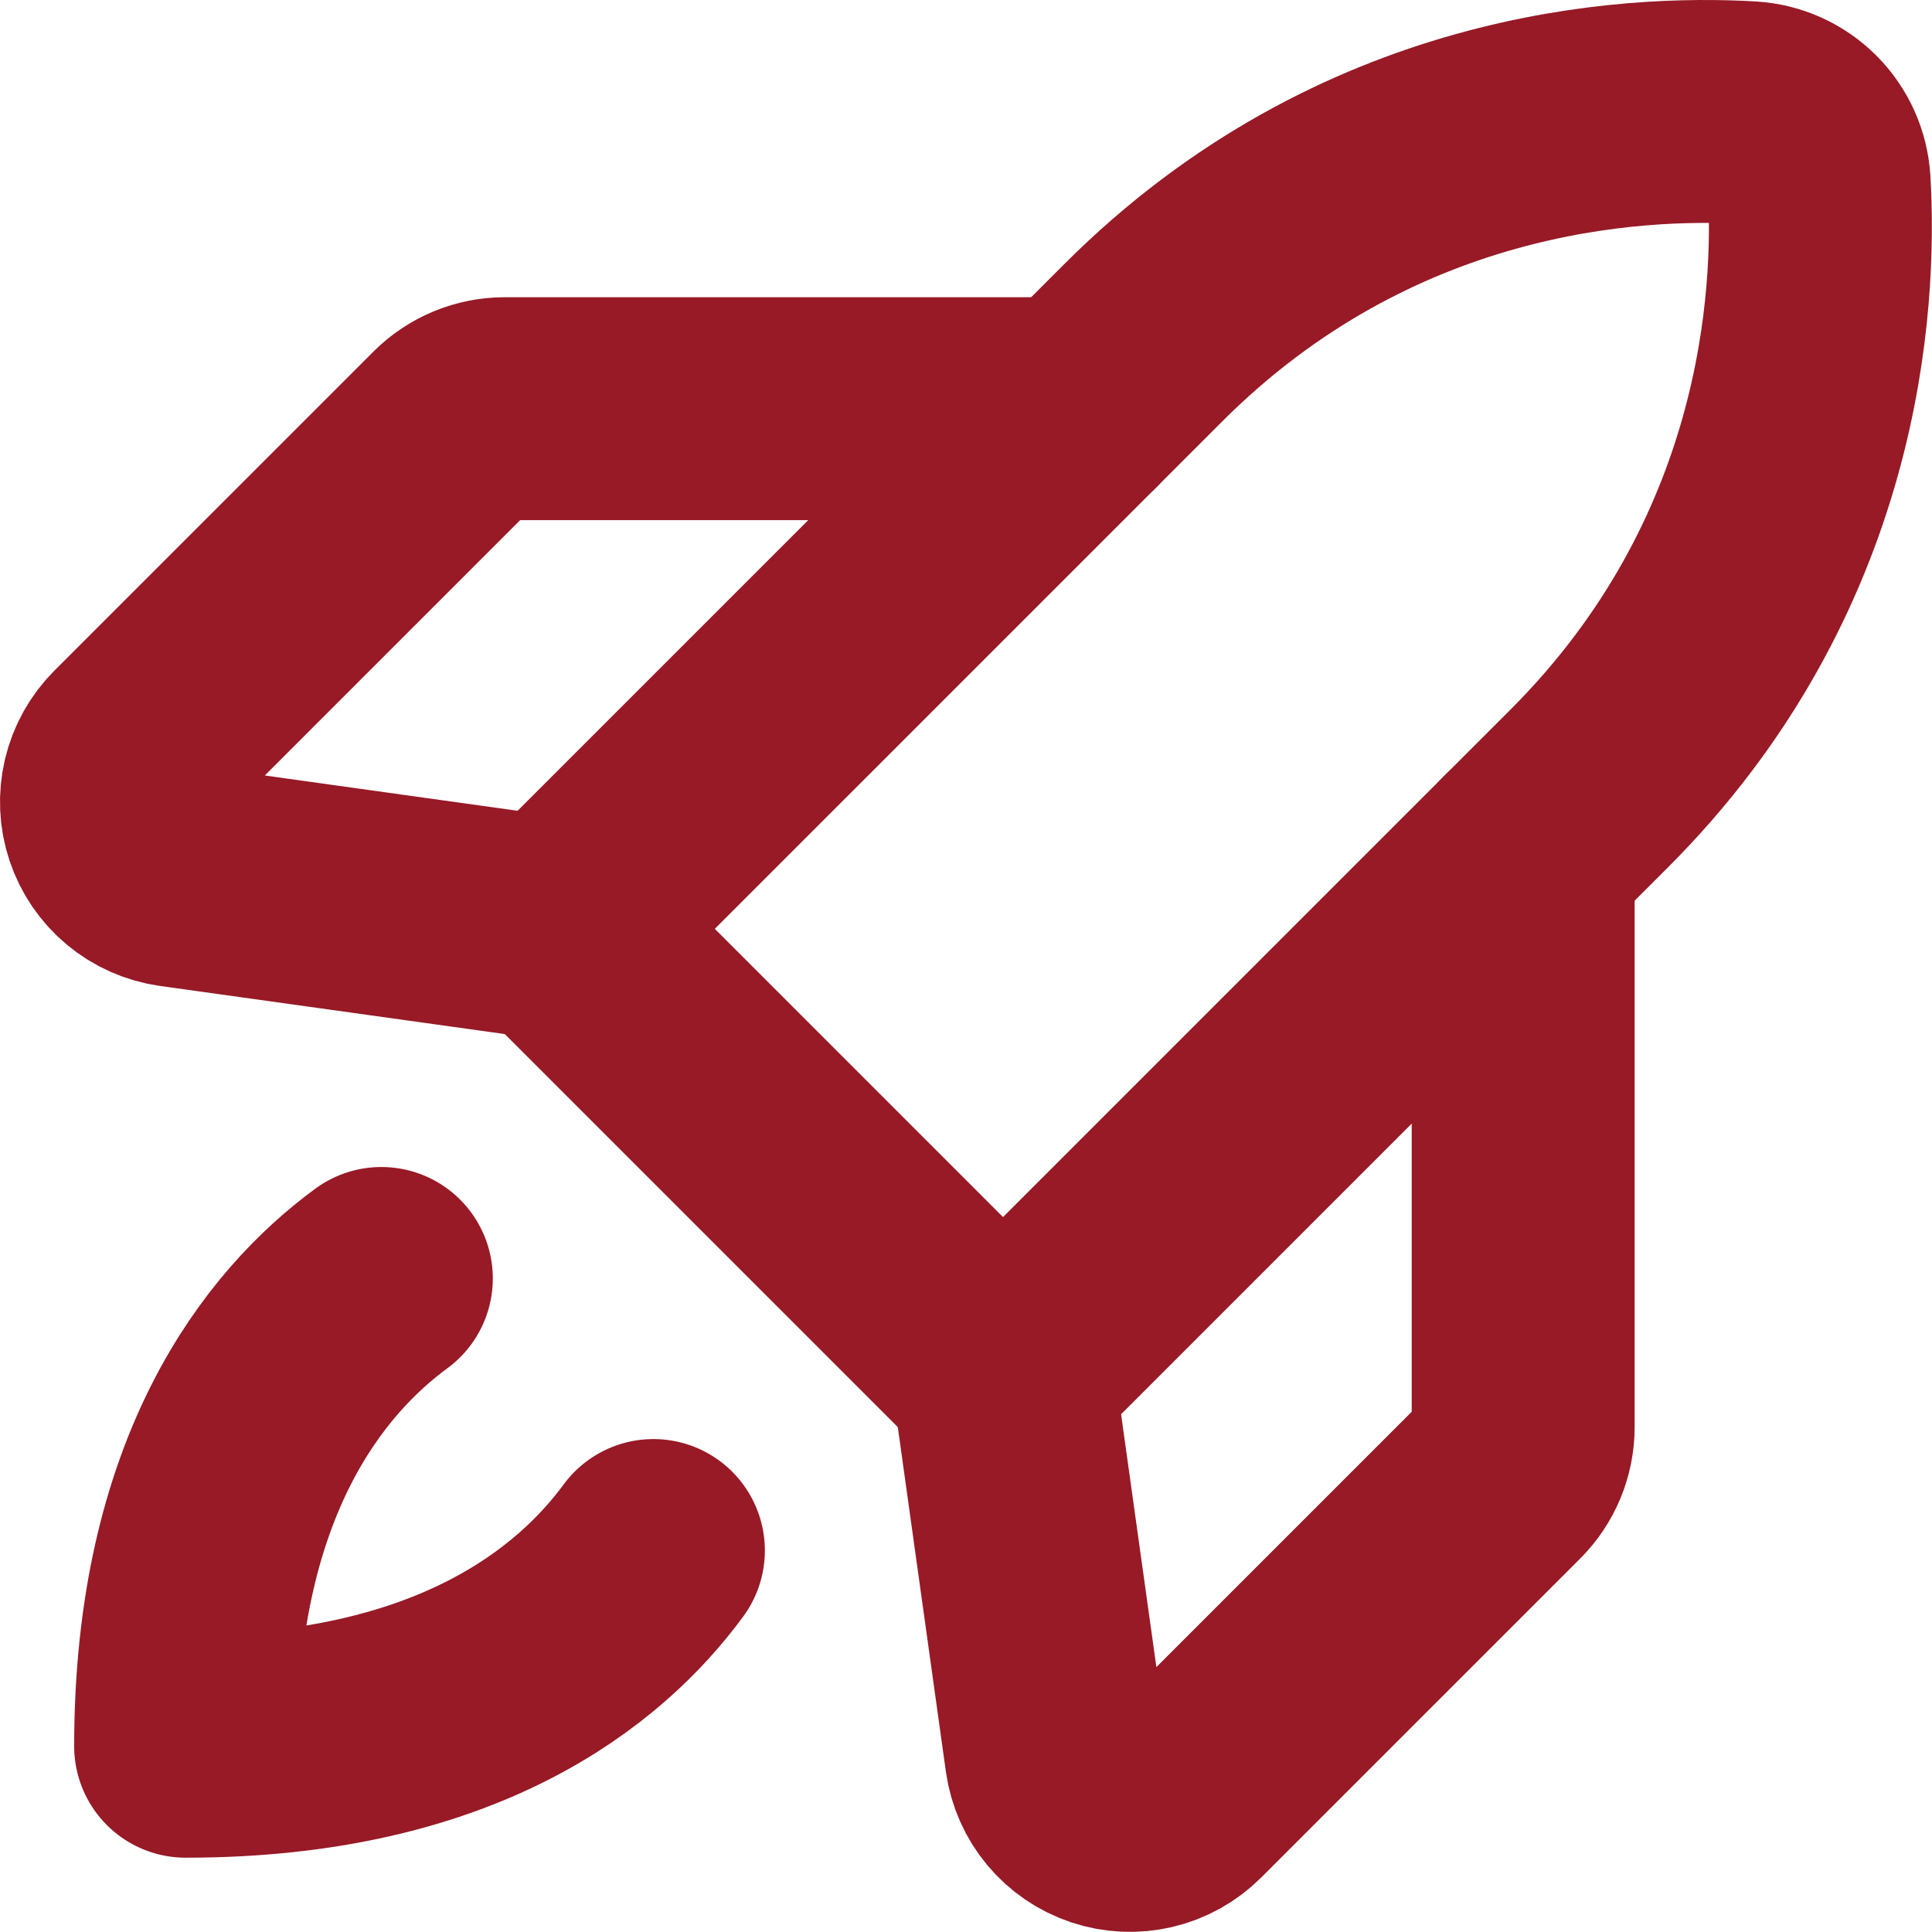 <?xml version="1.0" encoding="UTF-8"?> <svg xmlns="http://www.w3.org/2000/svg" width="208" height="208" viewBox="0 0 208 208" fill="none"><path d="M171.096 84.889C195.096 60.889 196.596 32.34 195.846 19.61C195.722 17.669 194.894 15.841 193.52 14.466C192.145 13.091 190.317 12.264 188.376 12.139C175.646 11.389 147.116 12.87 123.096 36.889L59.986 99.999L107.986 148L171.096 84.889Z" stroke="#971A26" stroke-width="24" stroke-linecap="round" stroke-linejoin="round"></path><path d="M115.987 43.999H54.337C52.218 44.001 50.186 44.842 48.687 46.34L14.337 80.689C13.288 81.741 12.553 83.063 12.213 84.508C11.873 85.954 11.941 87.465 12.412 88.873C12.882 90.282 13.735 91.531 14.875 92.483C16.015 93.434 17.397 94.049 18.867 94.26L59.987 99.999" stroke="#971A26" stroke-width="24" stroke-linecap="round" stroke-linejoin="round"></path><path d="M163.986 91.999V153.65C163.985 155.768 163.144 157.8 161.646 159.3L127.296 193.65C126.245 194.698 124.923 195.434 123.478 195.774C122.032 196.114 120.521 196.045 119.113 195.575C117.704 195.105 116.454 194.252 115.503 193.112C114.552 191.972 113.937 190.589 113.726 189.12L107.986 148" stroke="#971A26" stroke-width="24" stroke-linecap="round" stroke-linejoin="round"></path><path d="M70.346 166.93C63.536 176.2 49.136 188 19.986 188C19.986 158.85 31.786 144.45 41.056 137.64" stroke="#971A26" stroke-width="24" stroke-linecap="round" stroke-linejoin="round"></path></svg> 